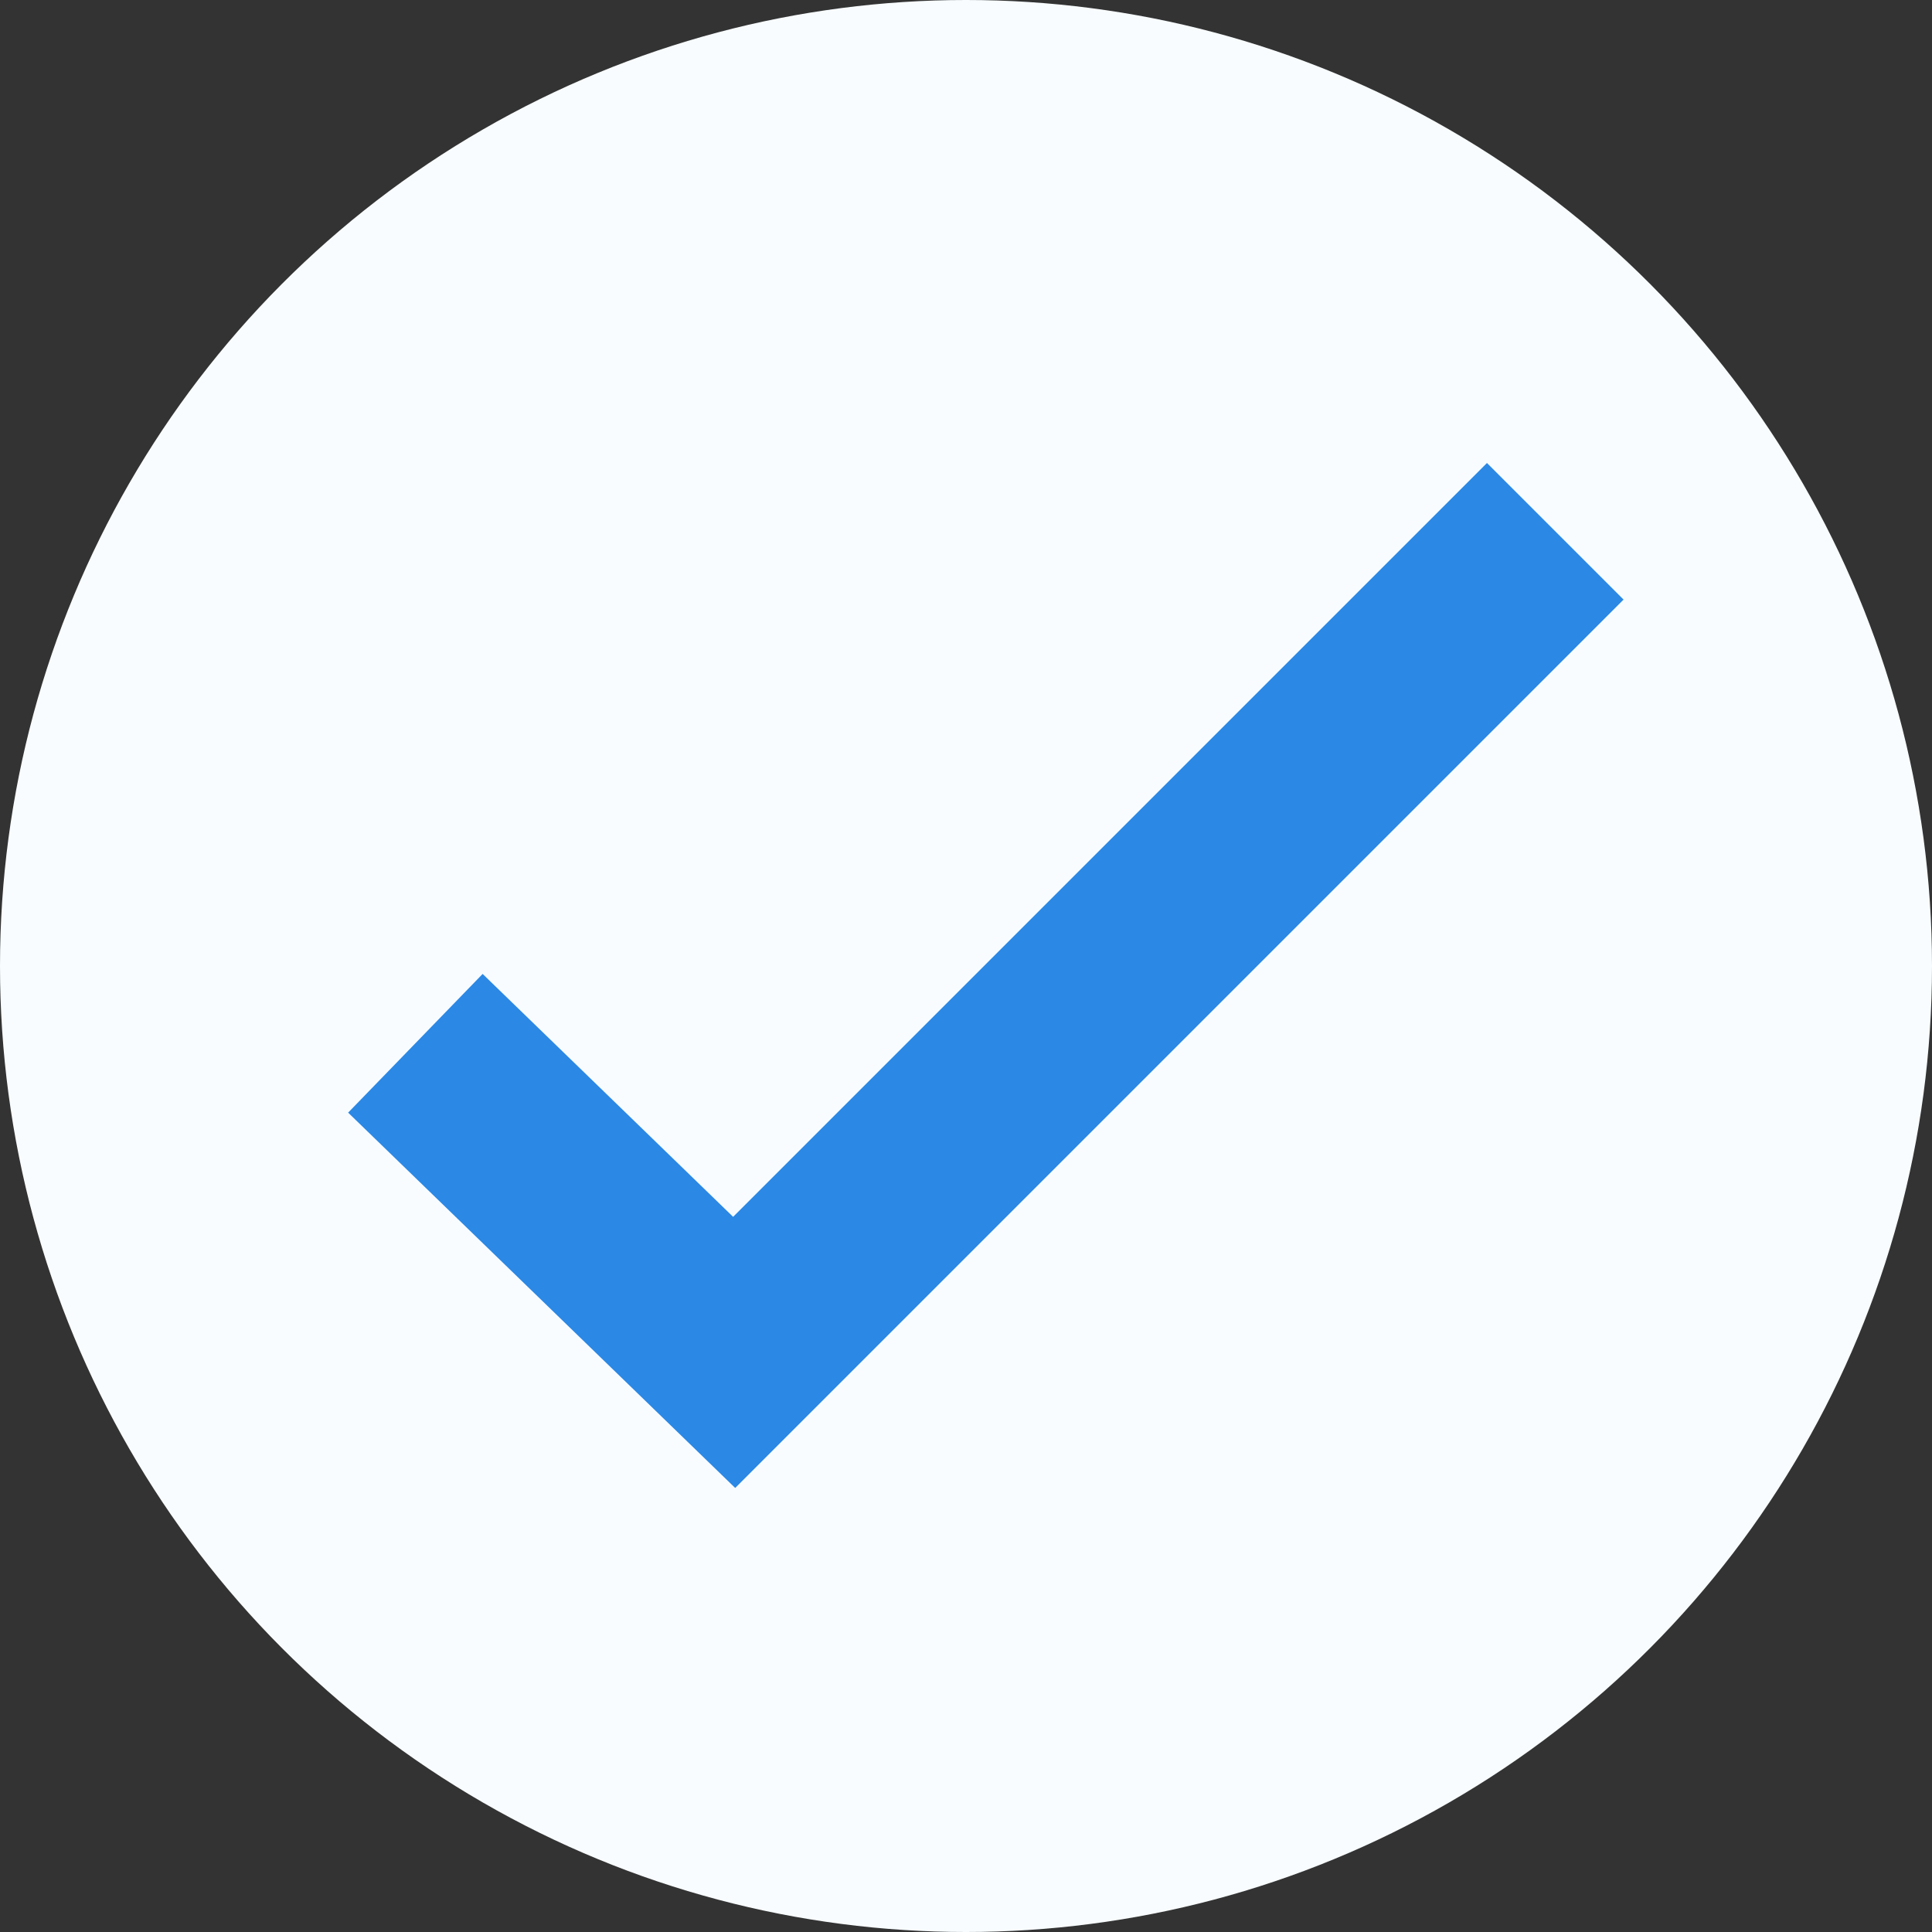 <?xml version="1.0" encoding="utf-8"?>
<!-- Generator: Adobe Illustrator 24.3.0, SVG Export Plug-In . SVG Version: 6.00 Build 0)  -->
<svg version="1.1" id="Component_11_1" xmlns="http://www.w3.org/2000/svg" xmlns:xlink="http://www.w3.org/1999/xlink" x="0px"
	 y="0px" viewBox="0 0 20 20" style="enable-background:new 0 0 20 20;" xml:space="preserve">
<rect x="0" y="0" width="20" height="20" fill="#333333" stroke="none"/>
<style type="text/css">
	.st0{fill:#F8FCFF;}
	.st1{fill:none;stroke:#2B88E5;stroke-width:2;}
</style>
<circle id="Ellipse_7" class="st0" cx="10" cy="10" r="10"/>
<path id="Path_14" class="st1" d="M4.3,10.8L7.6,14l8.5-8.5"/>
</svg>
